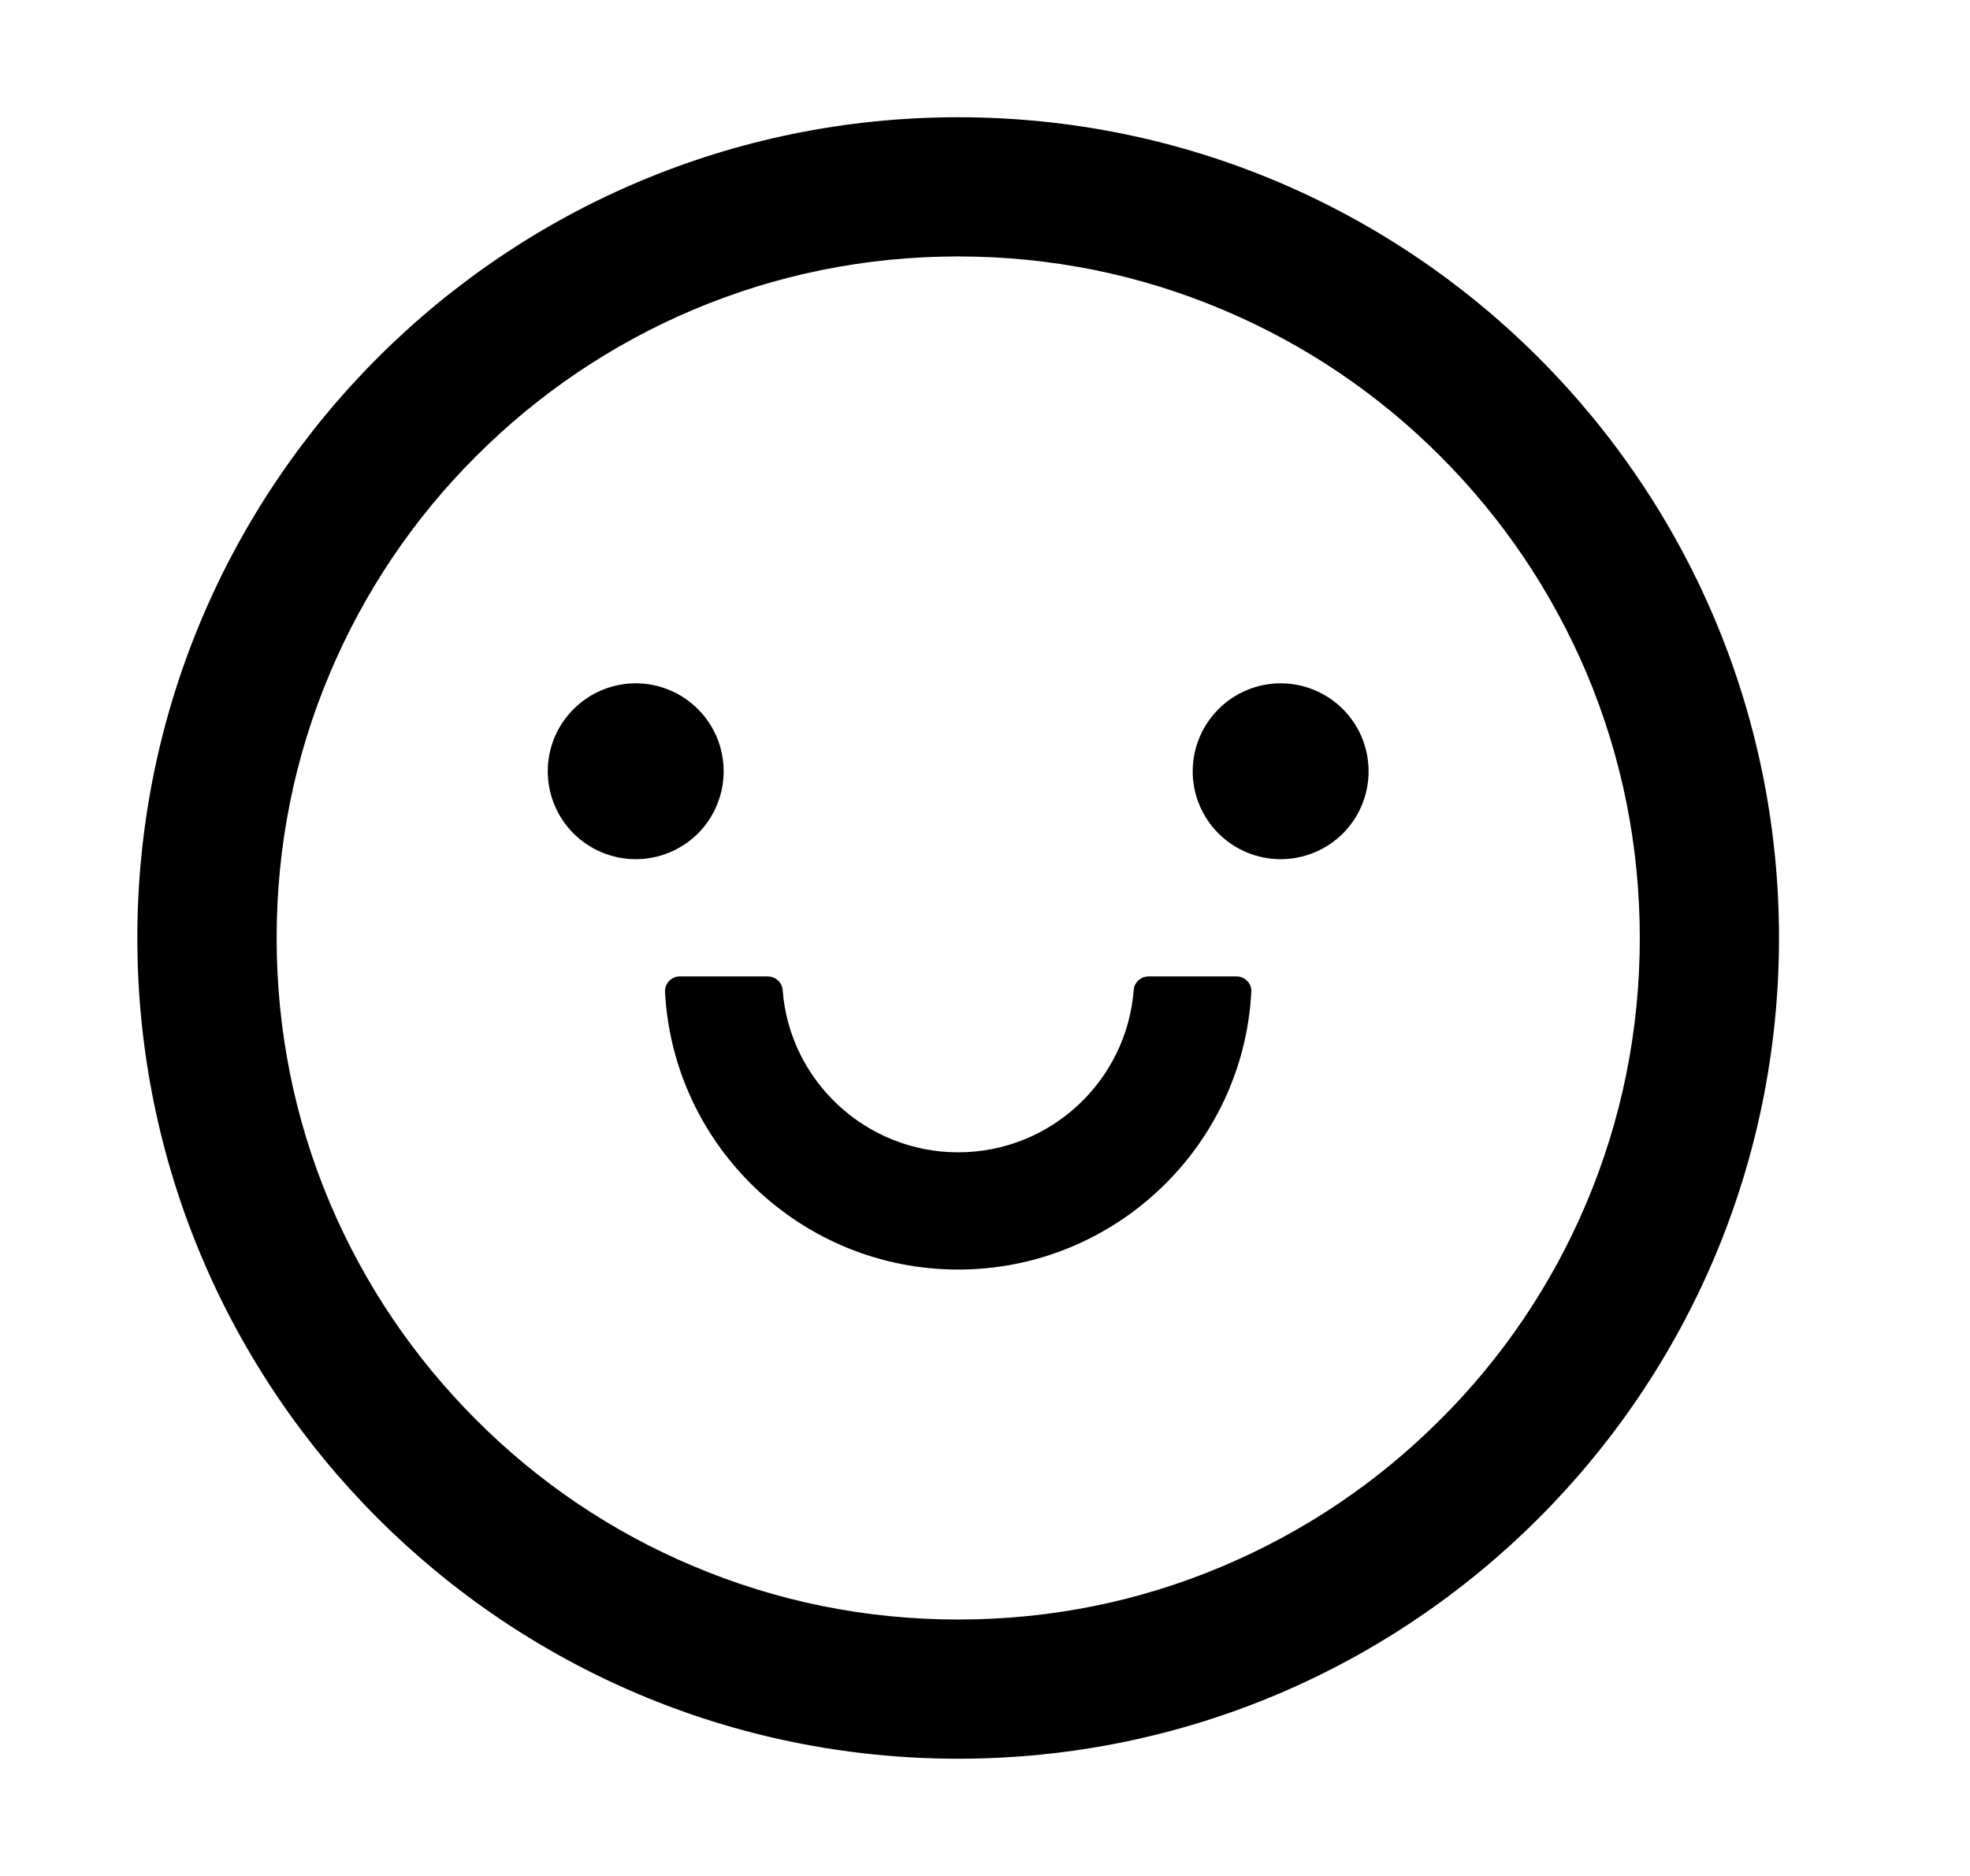 <svg width="21" height="20" viewBox="0 0 21 20" fill="none" xmlns="http://www.w3.org/2000/svg">
<path d="M5.839 8.223C5.839 8.471 5.938 8.71 6.114 8.886C6.29 9.061 6.528 9.16 6.777 9.16C7.025 9.16 7.264 9.061 7.44 8.886C7.616 8.71 7.714 8.471 7.714 8.223C7.714 7.974 7.616 7.736 7.44 7.56C7.264 7.384 7.025 7.285 6.777 7.285C6.528 7.285 6.29 7.384 6.114 7.56C5.938 7.736 5.839 7.974 5.839 8.223V8.223ZM12.714 8.223C12.714 8.471 12.813 8.71 12.989 8.886C13.165 9.061 13.403 9.16 13.652 9.16C13.9 9.16 14.139 9.061 14.315 8.886C14.491 8.71 14.589 8.471 14.589 8.223C14.589 7.974 14.491 7.736 14.315 7.56C14.139 7.384 13.9 7.285 13.652 7.285C13.403 7.285 13.165 7.384 12.989 7.56C12.813 7.736 12.714 7.974 12.714 8.223V8.223ZM10.214 1.25C5.382 1.25 1.464 5.168 1.464 10C1.464 14.832 5.382 18.75 10.214 18.75C15.046 18.75 18.964 14.832 18.964 10C18.964 5.168 15.046 1.25 10.214 1.25ZM15.351 15.137C14.683 15.805 13.906 16.328 13.04 16.695C12.148 17.074 11.197 17.266 10.214 17.266C9.232 17.266 8.281 17.074 7.386 16.695C6.522 16.331 5.737 15.801 5.076 15.137C4.408 14.469 3.884 13.691 3.517 12.826C3.14 11.934 2.949 10.982 2.949 10C2.949 9.018 3.14 8.066 3.519 7.172C3.884 6.308 4.413 5.523 5.078 4.861C5.746 4.193 6.523 3.67 7.388 3.303C8.281 2.926 9.232 2.734 10.214 2.734C11.197 2.734 12.148 2.926 13.042 3.305C13.906 3.67 14.691 4.199 15.353 4.863C16.021 5.531 16.544 6.309 16.912 7.174C17.288 8.066 17.48 9.018 17.48 10C17.48 10.982 17.288 11.934 16.91 12.828C16.545 13.692 16.016 14.476 15.351 15.137V15.137ZM13.183 10.41H12.244C12.162 10.41 12.091 10.473 12.085 10.555C12.011 11.521 11.201 12.285 10.214 12.285C9.228 12.285 8.415 11.521 8.343 10.555C8.337 10.473 8.267 10.41 8.185 10.41H7.246C7.224 10.41 7.203 10.414 7.184 10.423C7.164 10.431 7.147 10.443 7.132 10.459C7.118 10.474 7.106 10.492 7.099 10.512C7.091 10.532 7.088 10.553 7.089 10.574C7.175 12.221 8.544 13.535 10.214 13.535C11.884 13.535 13.253 12.221 13.339 10.574C13.34 10.553 13.337 10.532 13.33 10.512C13.322 10.492 13.311 10.474 13.296 10.459C13.282 10.443 13.264 10.431 13.245 10.423C13.225 10.414 13.204 10.41 13.183 10.41V10.41Z" fill="black"/>
</svg>
